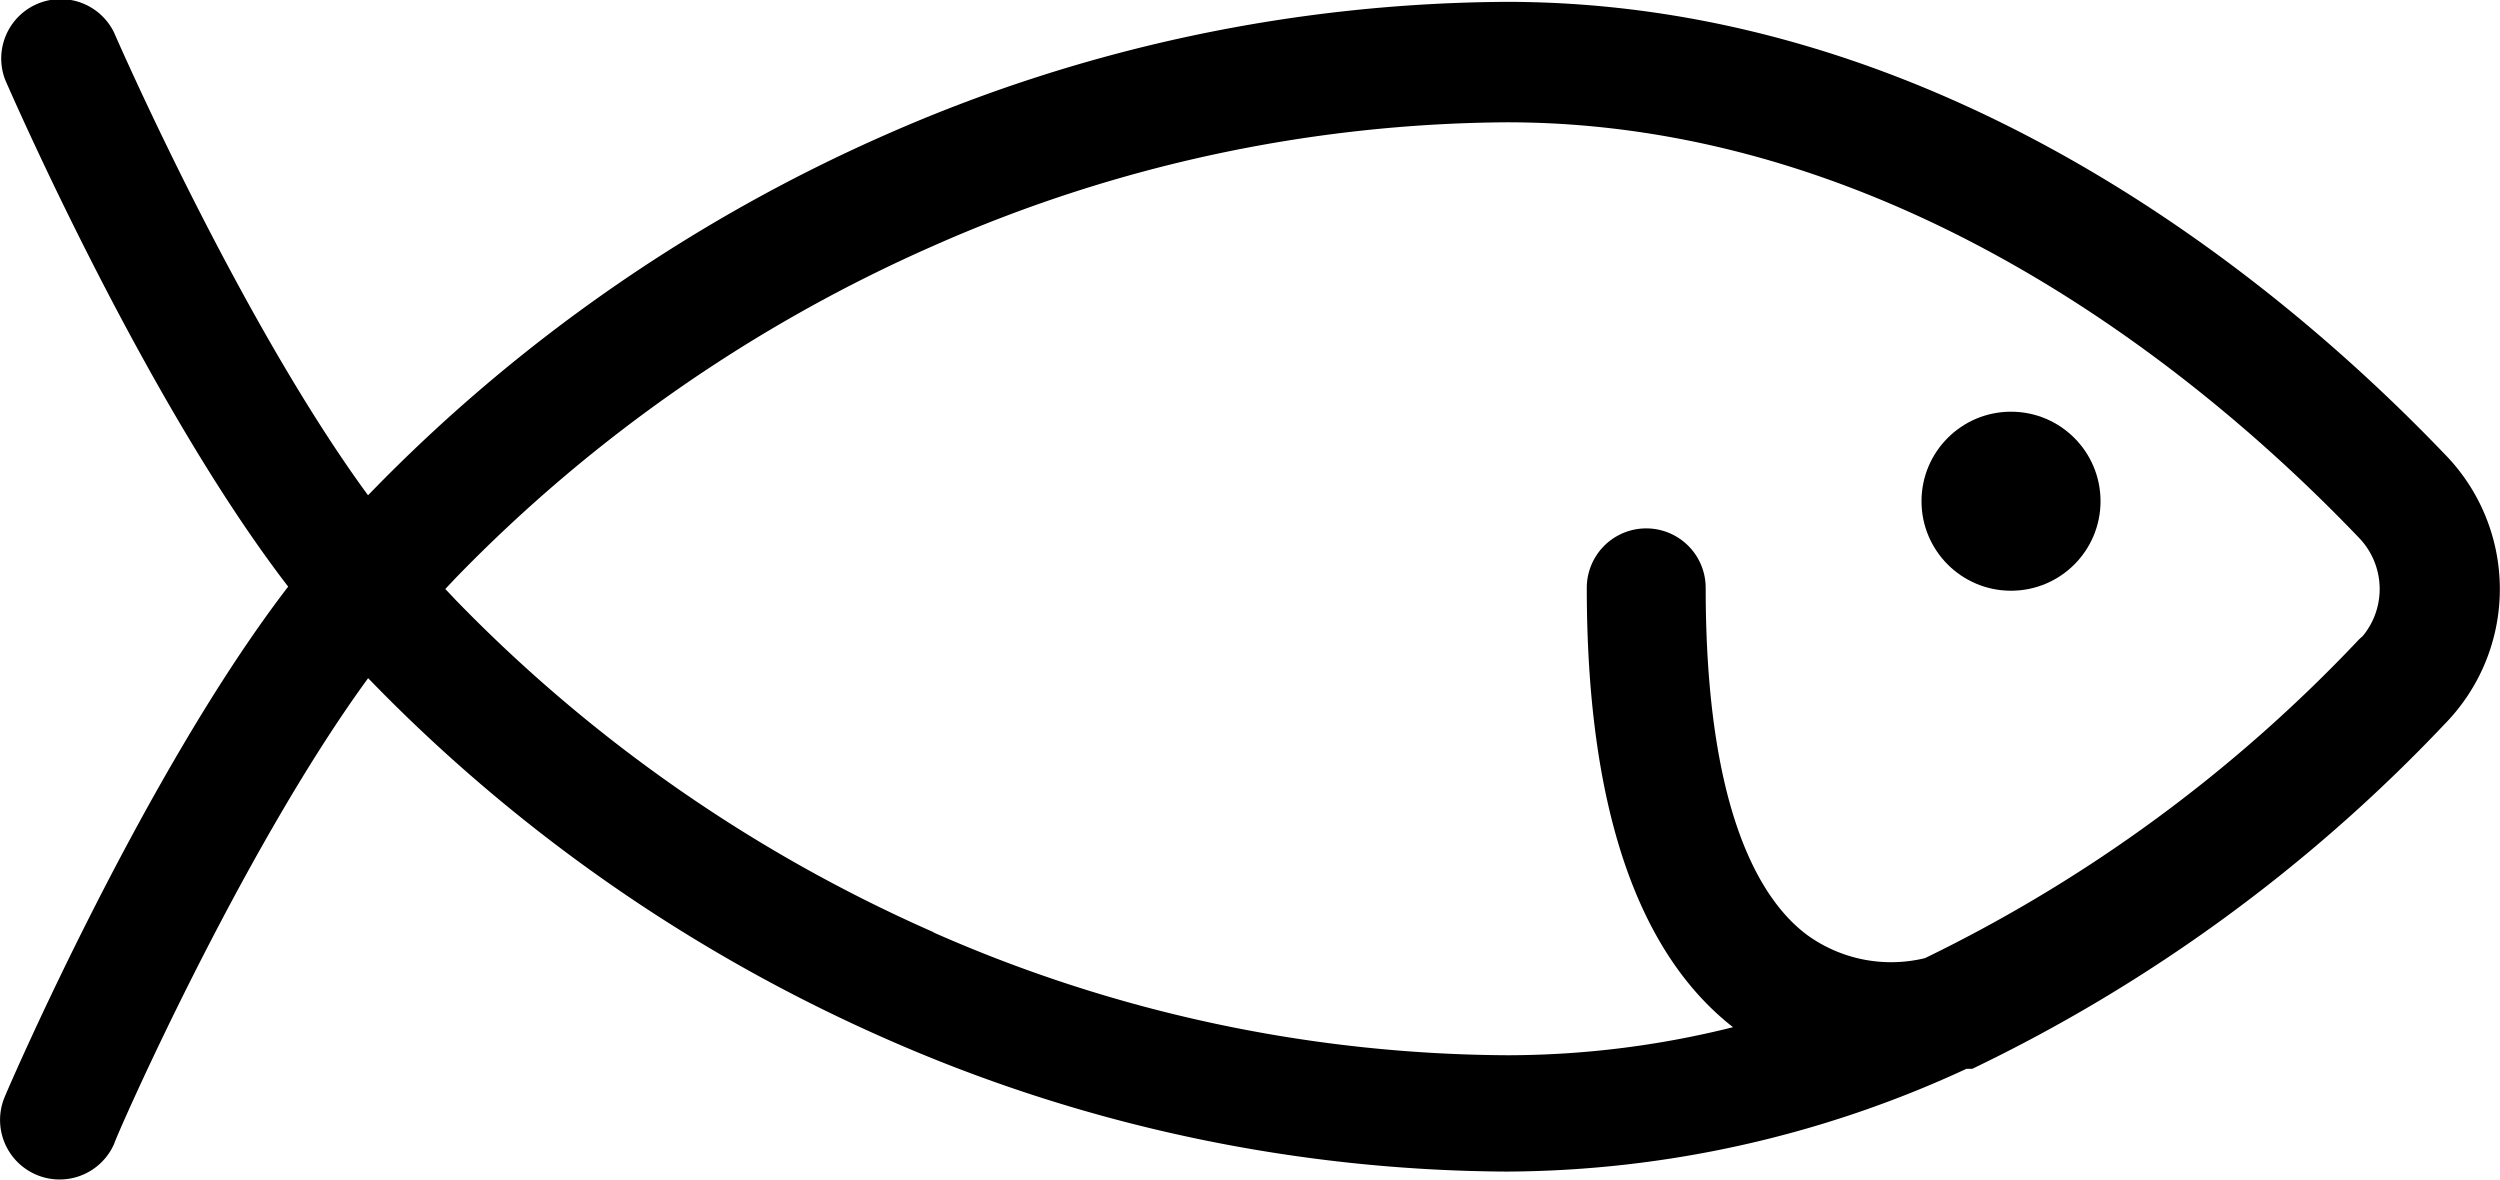 <?xml version="1.0" encoding="UTF-8"?> <svg xmlns="http://www.w3.org/2000/svg" id="Layer_1" data-name="Layer 1" viewBox="0 0 243.26 114.8"> <defs> <style>.cls-1{fill:#000001;}</style> </defs> <title>рыба</title> <g id="Pittogrammi"> <g id="Fisch"> <path class="cls-1" d="M1883.12,1045.83c-15.72-16.42-48.5-44-91.29-44a151.55,151.55,0,0,0-60.4,12.93,159.17,159.17,0,0,0-50.2,34.91l-0.17.17c-12.53-17.09-24.57-44.68-24.7-45a5.78,5.78,0,0,0-10.6,4.59c0.6,1.36,13.6,31.22,27.53,49.3-13.93,18.12-27,48.24-27.56,49.6a5.79,5.79,0,1,0,10.64,4.59c0-.3,12.17-28.12,24.7-45.28l0.17,0.17a159.17,159.17,0,0,0,50.2,34.91,151.55,151.55,0,0,0,60.4,12.93,107.28,107.28,0,0,0,44.75-10h0.57a156.52,156.52,0,0,0,46-33.58A18.75,18.75,0,0,0,1883.12,1045.83Zm-147,46.54a147.48,147.48,0,0,1-46.54-32.35l-1-1.06,1-1.06a147.48,147.48,0,0,1,46.54-32.35,139.89,139.89,0,0,1,55.75-12c38.5,0,68.48,25.33,82.91,40.42a7.18,7.18,0,0,1,.4,9.54l-0.4.37a145.14,145.14,0,0,1-42.22,31,13.93,13.93,0,0,1-11.34-2.16c-4.59-3.32-10-12-10-33.87a5.78,5.78,0,0,0-11.57,0c0,21,4.79,35.37,14.23,42.75a90.49,90.49,0,0,1-21.94,2.73A139.89,139.89,0,0,1,1736.08,1092.38Z" transform="translate(-1645.25 -1001.65)"></path> <circle class="cls-1" cx="195.68" cy="48.77" r="8.71"></circle> </g> </g> </svg> 